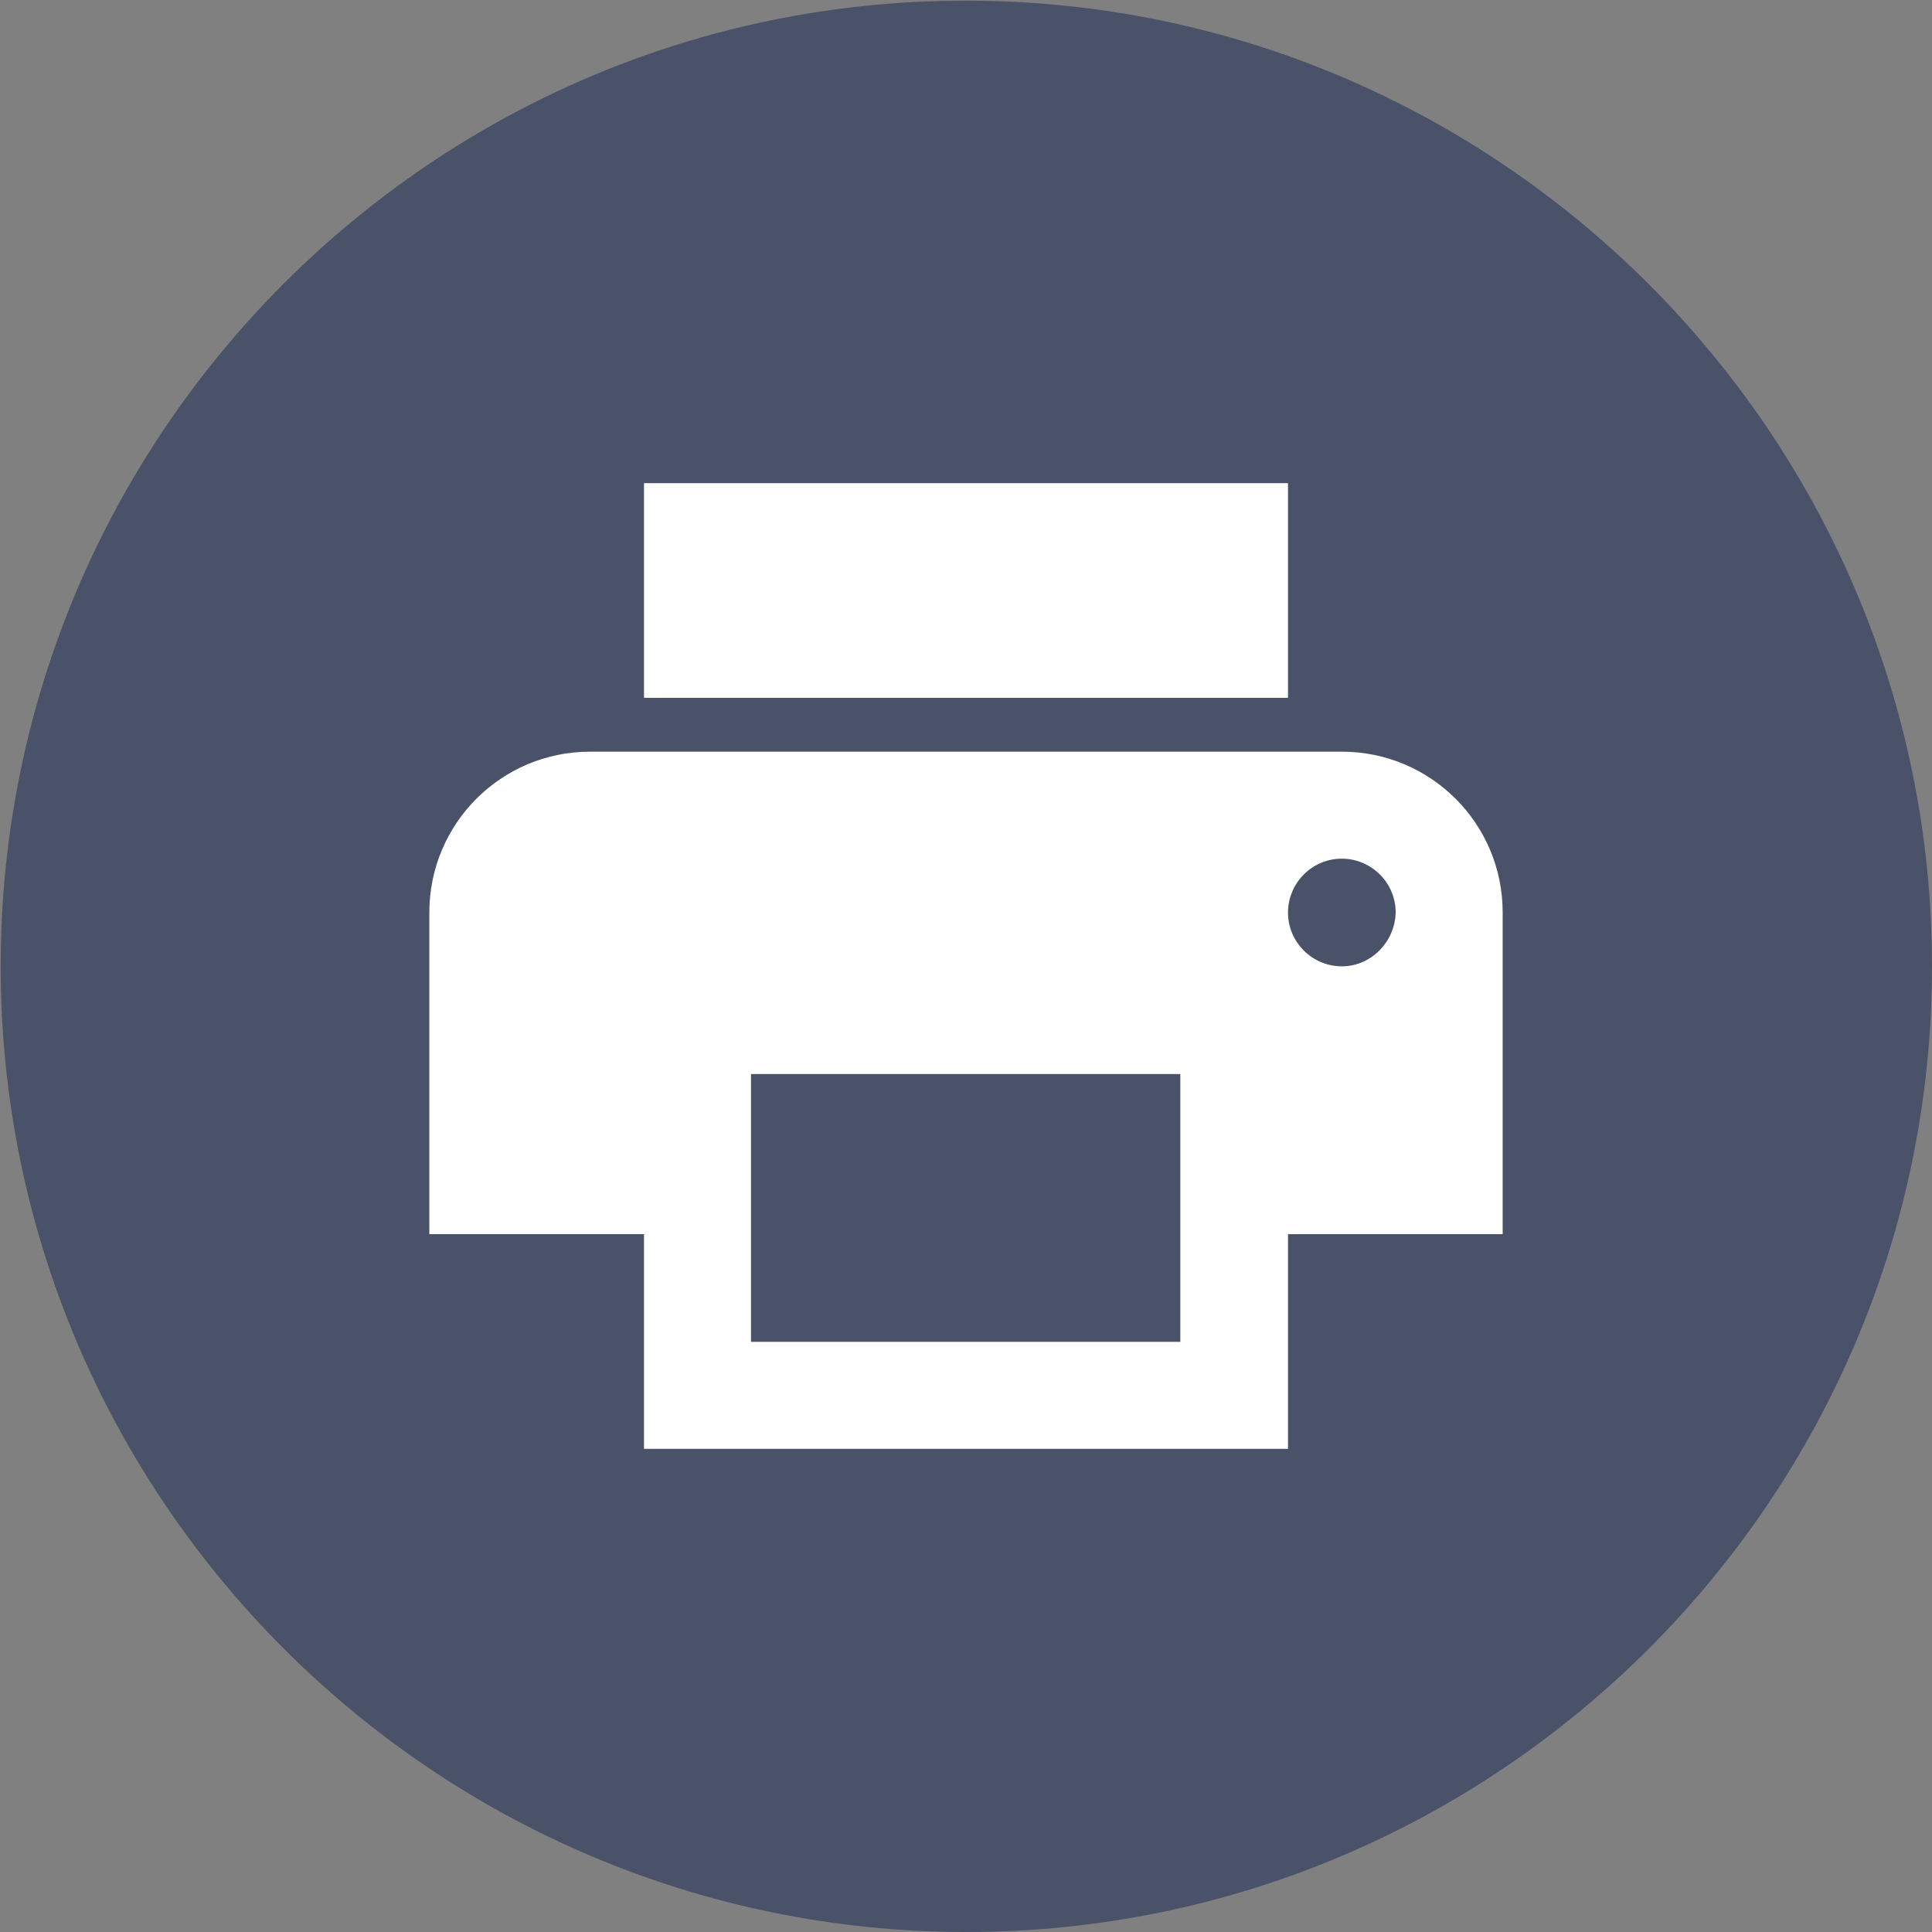 <svg xmlns="http://www.w3.org/2000/svg" xmlns:xlink="http://www.w3.org/1999/xlink" id="Ebene_1" x="0px" y="0px" viewBox="0 0 283.5 283.5" style="enable-background:new 0 0 283.5 283.5;" xml:space="preserve"><rect x="0" y="0" width="283.5" height="283.5" fill="#808080" stroke="none"/><style type="text/css">	.st0{fill-rule:evenodd;clip-rule:evenodd;fill:#4A5269;}	.st1{fill:#FFFFFF;}</style><g>	<g>		<path class="st0" d="M141.8,283.5c78.1,0,141.7-63.6,141.7-141.7S219.8,0.1,141.8,0.1C63.7,0,0.1,63.6,0.1,141.8   C0.1,219.9,63.7,283.5,141.8,283.5L141.8,283.5z"></path>	</g>	<path class="st1" d="M196.9,110.3H86.6c-13.1,0-23.6,10.6-23.6,23.6v47.2h31.5v31.5H189v-31.5h31.5v-47.2  C220.5,120.8,209.9,110.3,196.9,110.3z M173.2,196.9h-63v-39.3h63V196.9z M196.9,141.8c-4.3,0-7.9-3.5-7.9-7.9  c0-4.3,3.5-7.9,7.9-7.9c4.3,0,7.9,3.5,7.9,7.9C204.7,138.2,201.2,141.8,196.9,141.8z M189,70.9H94.5v31.5H189V70.9z"></path></g></svg>
